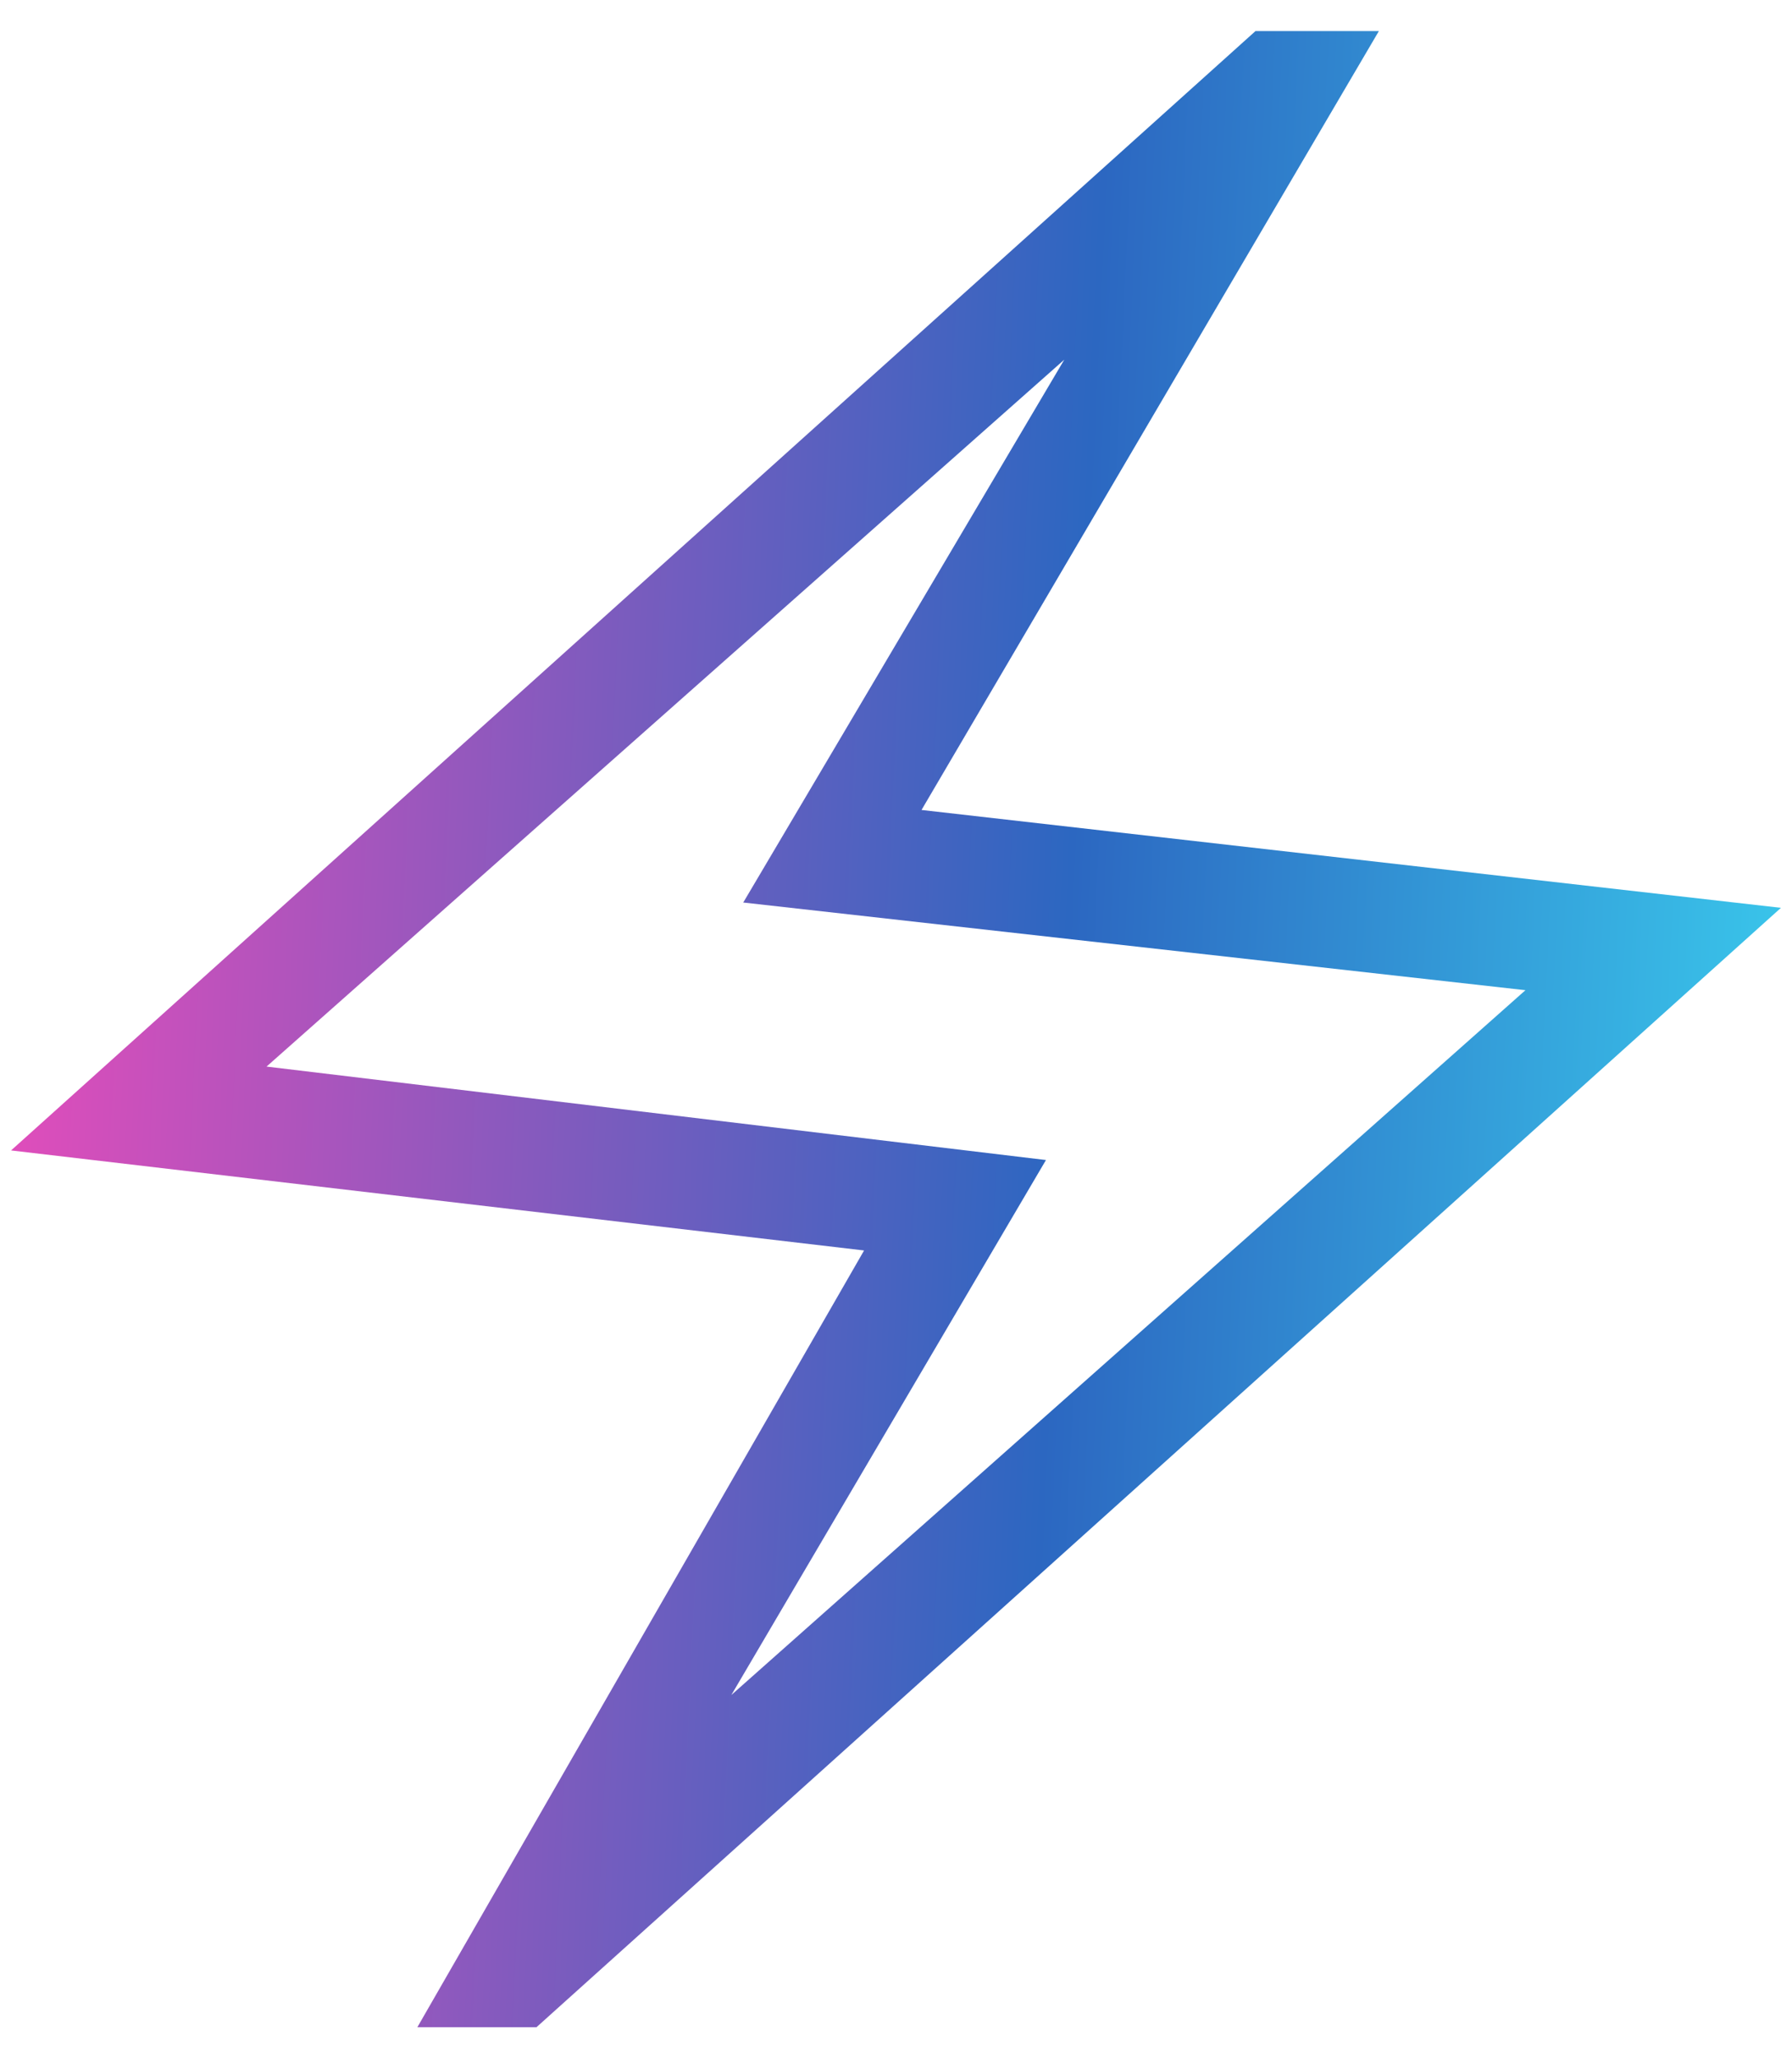 <svg width="54" height="62" viewBox="0 0 54 62" fill="none" xmlns="http://www.w3.org/2000/svg">
<path d="M12.577 61.064L26.038 37.667L0.333 34.654L37.833 0.936H41.551L27.769 24.398L53.667 27.346L16.167 61.064H12.577ZM22.038 51.058L45.968 29.827L22.397 27.186L32.071 10.834L8.032 32.128L31.519 34.943L22.038 51.058Z" fill="url(#paint0_linear_159_924)"/>
<defs>
<linearGradient id="paint0_linear_159_924" x1="-2.052" y1="6.09" x2="65.736" y2="9.252" gradientUnits="userSpaceOnUse">
<stop stop-color="#F44ABA"/>
<stop offset="0.519" stop-color="#2C67C1"/>
<stop offset="1" stop-color="#40F4FF"/>
</linearGradient>
</defs>
</svg>

